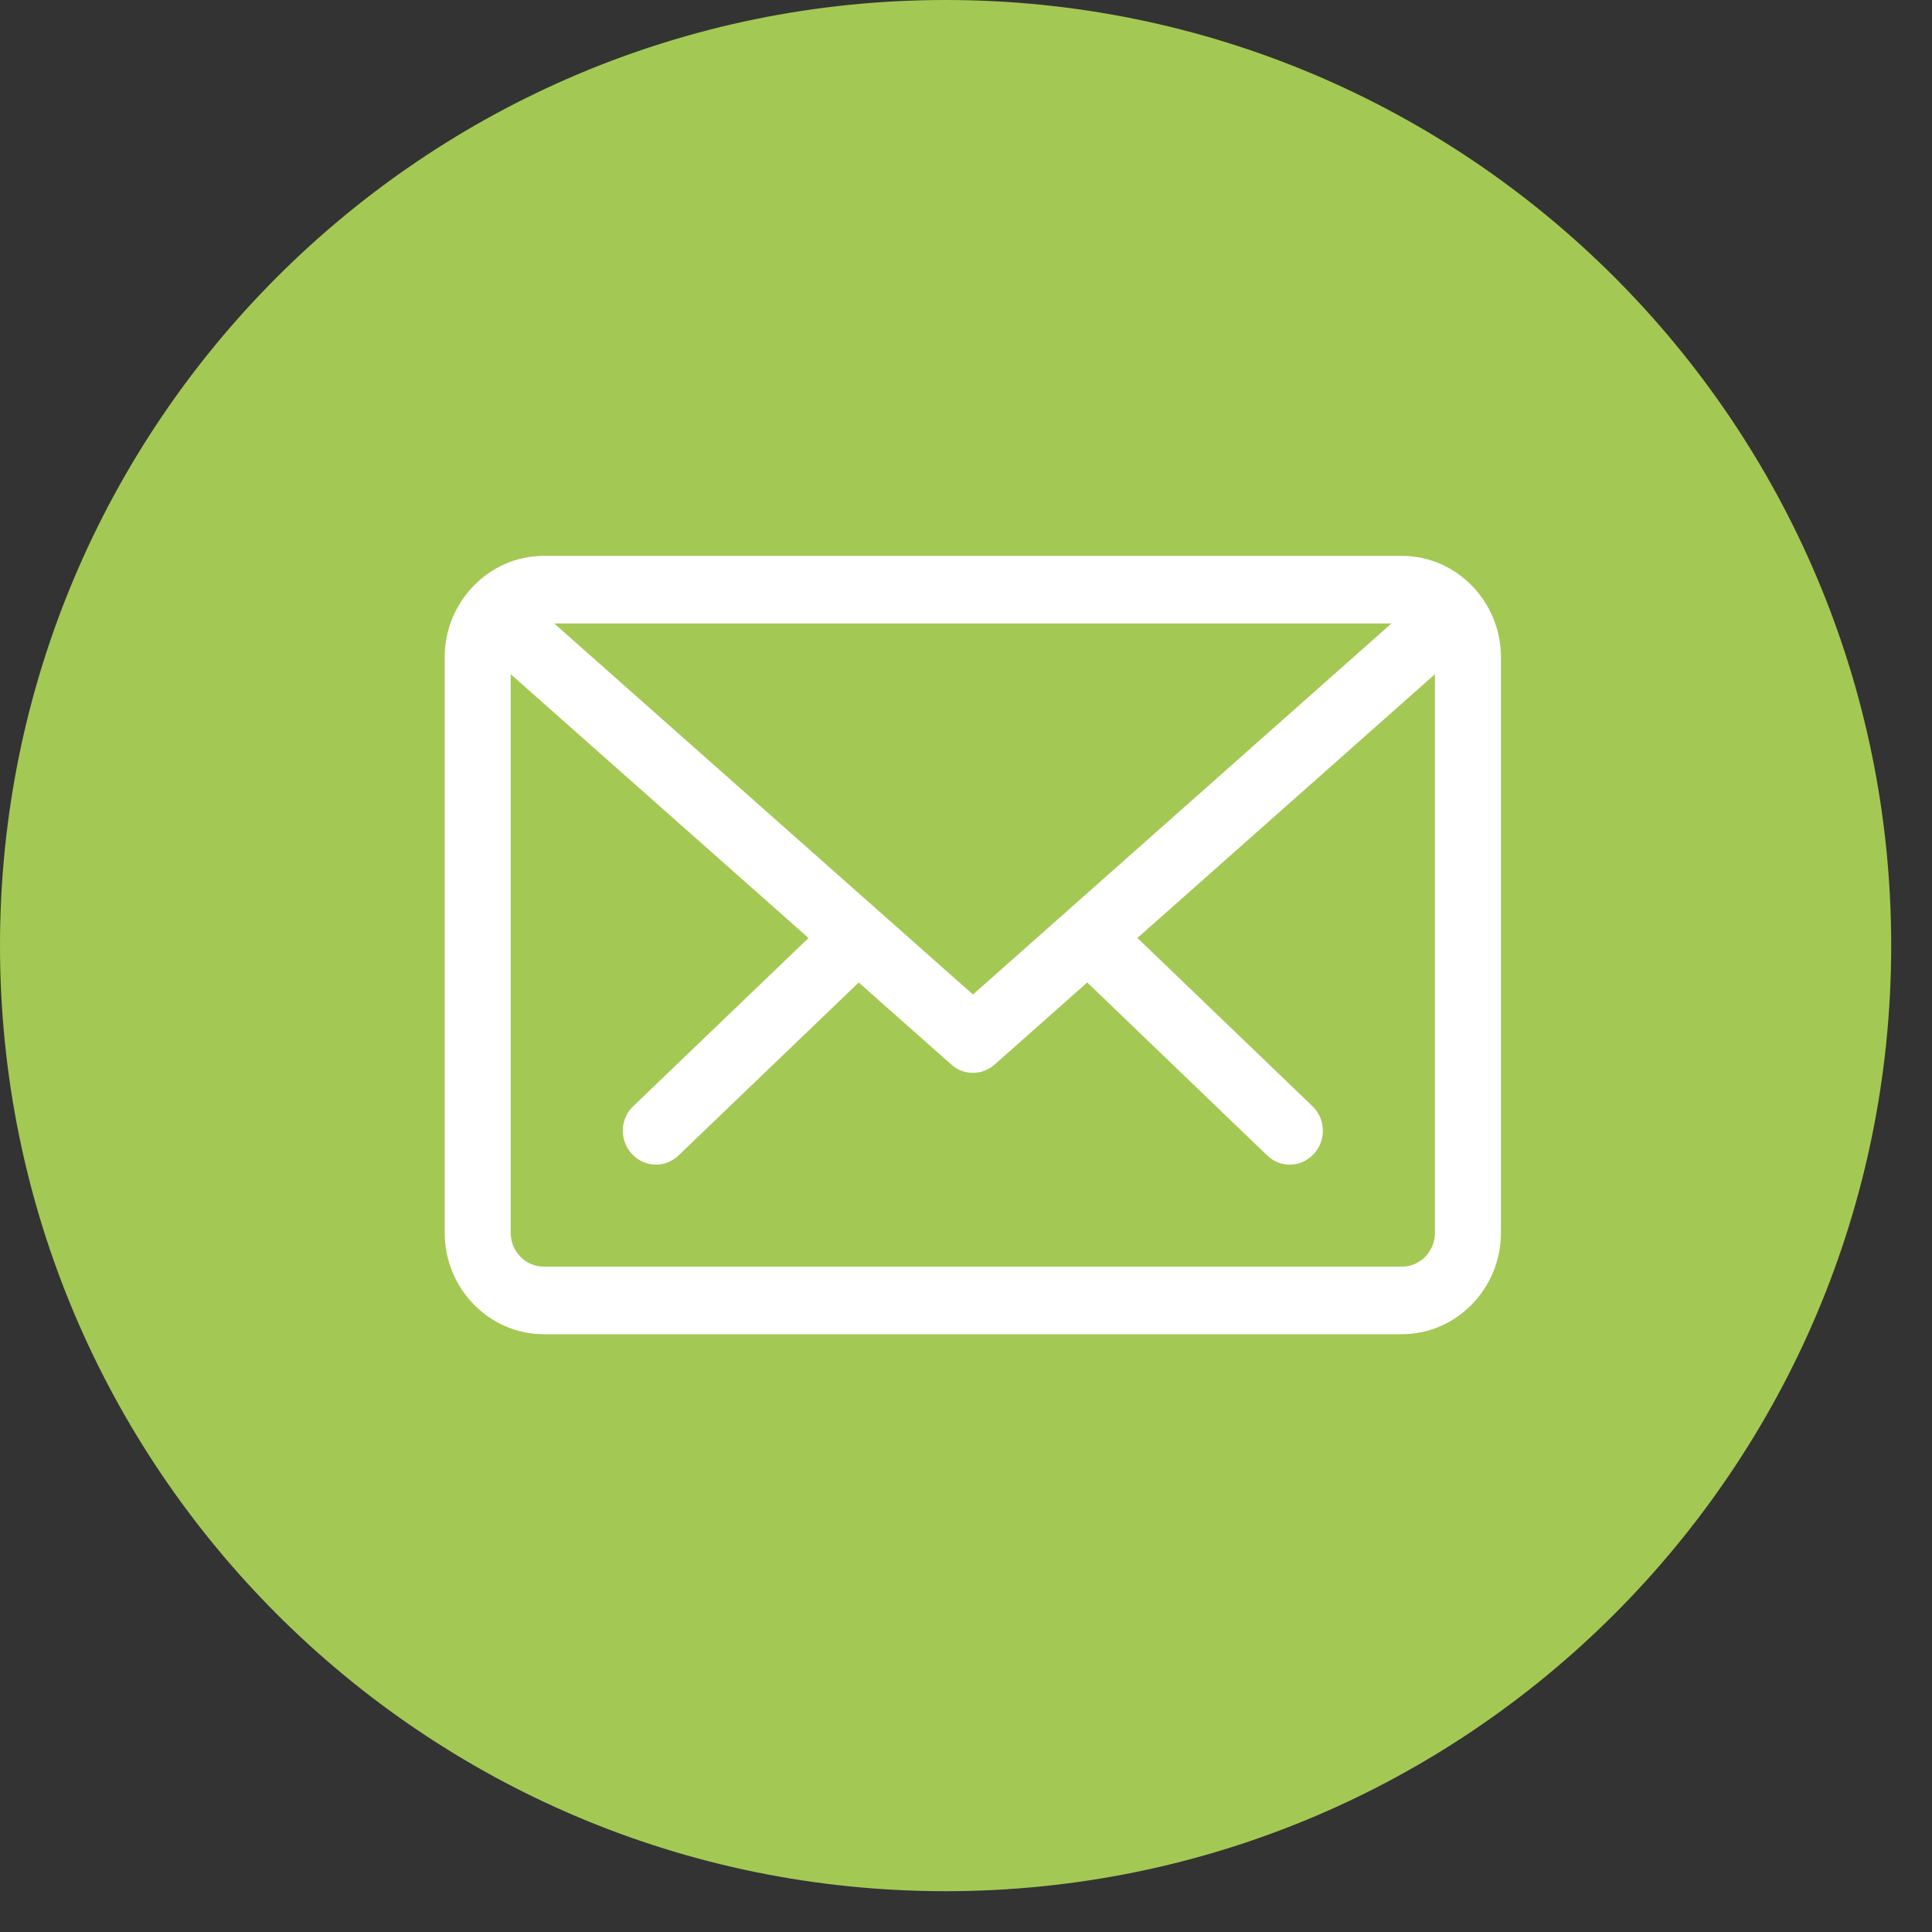 <svg width="33" height="33" viewBox="0 0 33 33" fill="none" xmlns="http://www.w3.org/2000/svg">
<rect x="0" y="0" width="33" height="33" fill="#333333" stroke="none"/>
<path d="M16.151 32.303C25.067 32.303 32.303 25.077 32.303 16.151C32.303 7.226 25.067 0 16.151 0C7.235 0 0 7.235 0 16.151C0 25.067 7.226 32.303 16.151 32.303Z" fill="#A3C954"/>
<g clip-path="url(#clip0_228_3299)">
<path d="M22.03 19.893C21.889 19.893 21.754 19.842 21.647 19.738L18.406 16.623C18.181 16.404 18.17 16.041 18.384 15.81C18.598 15.58 18.953 15.568 19.178 15.781L22.419 18.896C22.645 19.115 22.656 19.478 22.442 19.709C22.329 19.83 22.183 19.893 22.03 19.893Z" fill="white"/>
<path d="M11.203 19.893C11.051 19.893 10.905 19.83 10.792 19.709C10.578 19.478 10.589 19.109 10.815 18.896L14.061 15.781C14.286 15.562 14.647 15.574 14.856 15.81C15.07 16.041 15.059 16.41 14.833 16.623L11.587 19.738C11.48 19.842 11.339 19.893 11.203 19.893Z" fill="white"/>
<path d="M23.946 22.789H9.287C8.357 22.789 7.596 22.01 7.596 21.058V11.225C7.596 10.274 8.357 9.495 9.287 9.495H23.946C24.876 9.495 25.637 10.274 25.637 11.225V21.058C25.637 22.01 24.876 22.789 23.946 22.789V22.789ZM9.287 10.649C8.977 10.649 8.723 10.908 8.723 11.225V21.058C8.723 21.376 8.977 21.635 9.287 21.635H23.946C24.256 21.635 24.51 21.376 24.51 21.058V11.225C24.51 10.908 24.256 10.649 23.946 10.649H9.287Z" fill="white"/>
<path d="M16.619 18.325C16.49 18.325 16.354 18.279 16.253 18.186L8.526 11.341C8.289 11.133 8.267 10.77 8.47 10.528C8.672 10.285 9.033 10.262 9.264 10.47L16.619 16.987L23.969 10.47C24.2 10.262 24.561 10.285 24.763 10.528C24.966 10.77 24.944 11.133 24.707 11.341L16.986 18.186C16.878 18.279 16.749 18.325 16.619 18.325Z" fill="white"/>
</g>
<defs>
<clipPath id="clip0_228_3299">
<rect width="18.041" height="13.293" fill="white" transform="translate(7.596 9.495)"/>
</clipPath>
</defs>
</svg>
